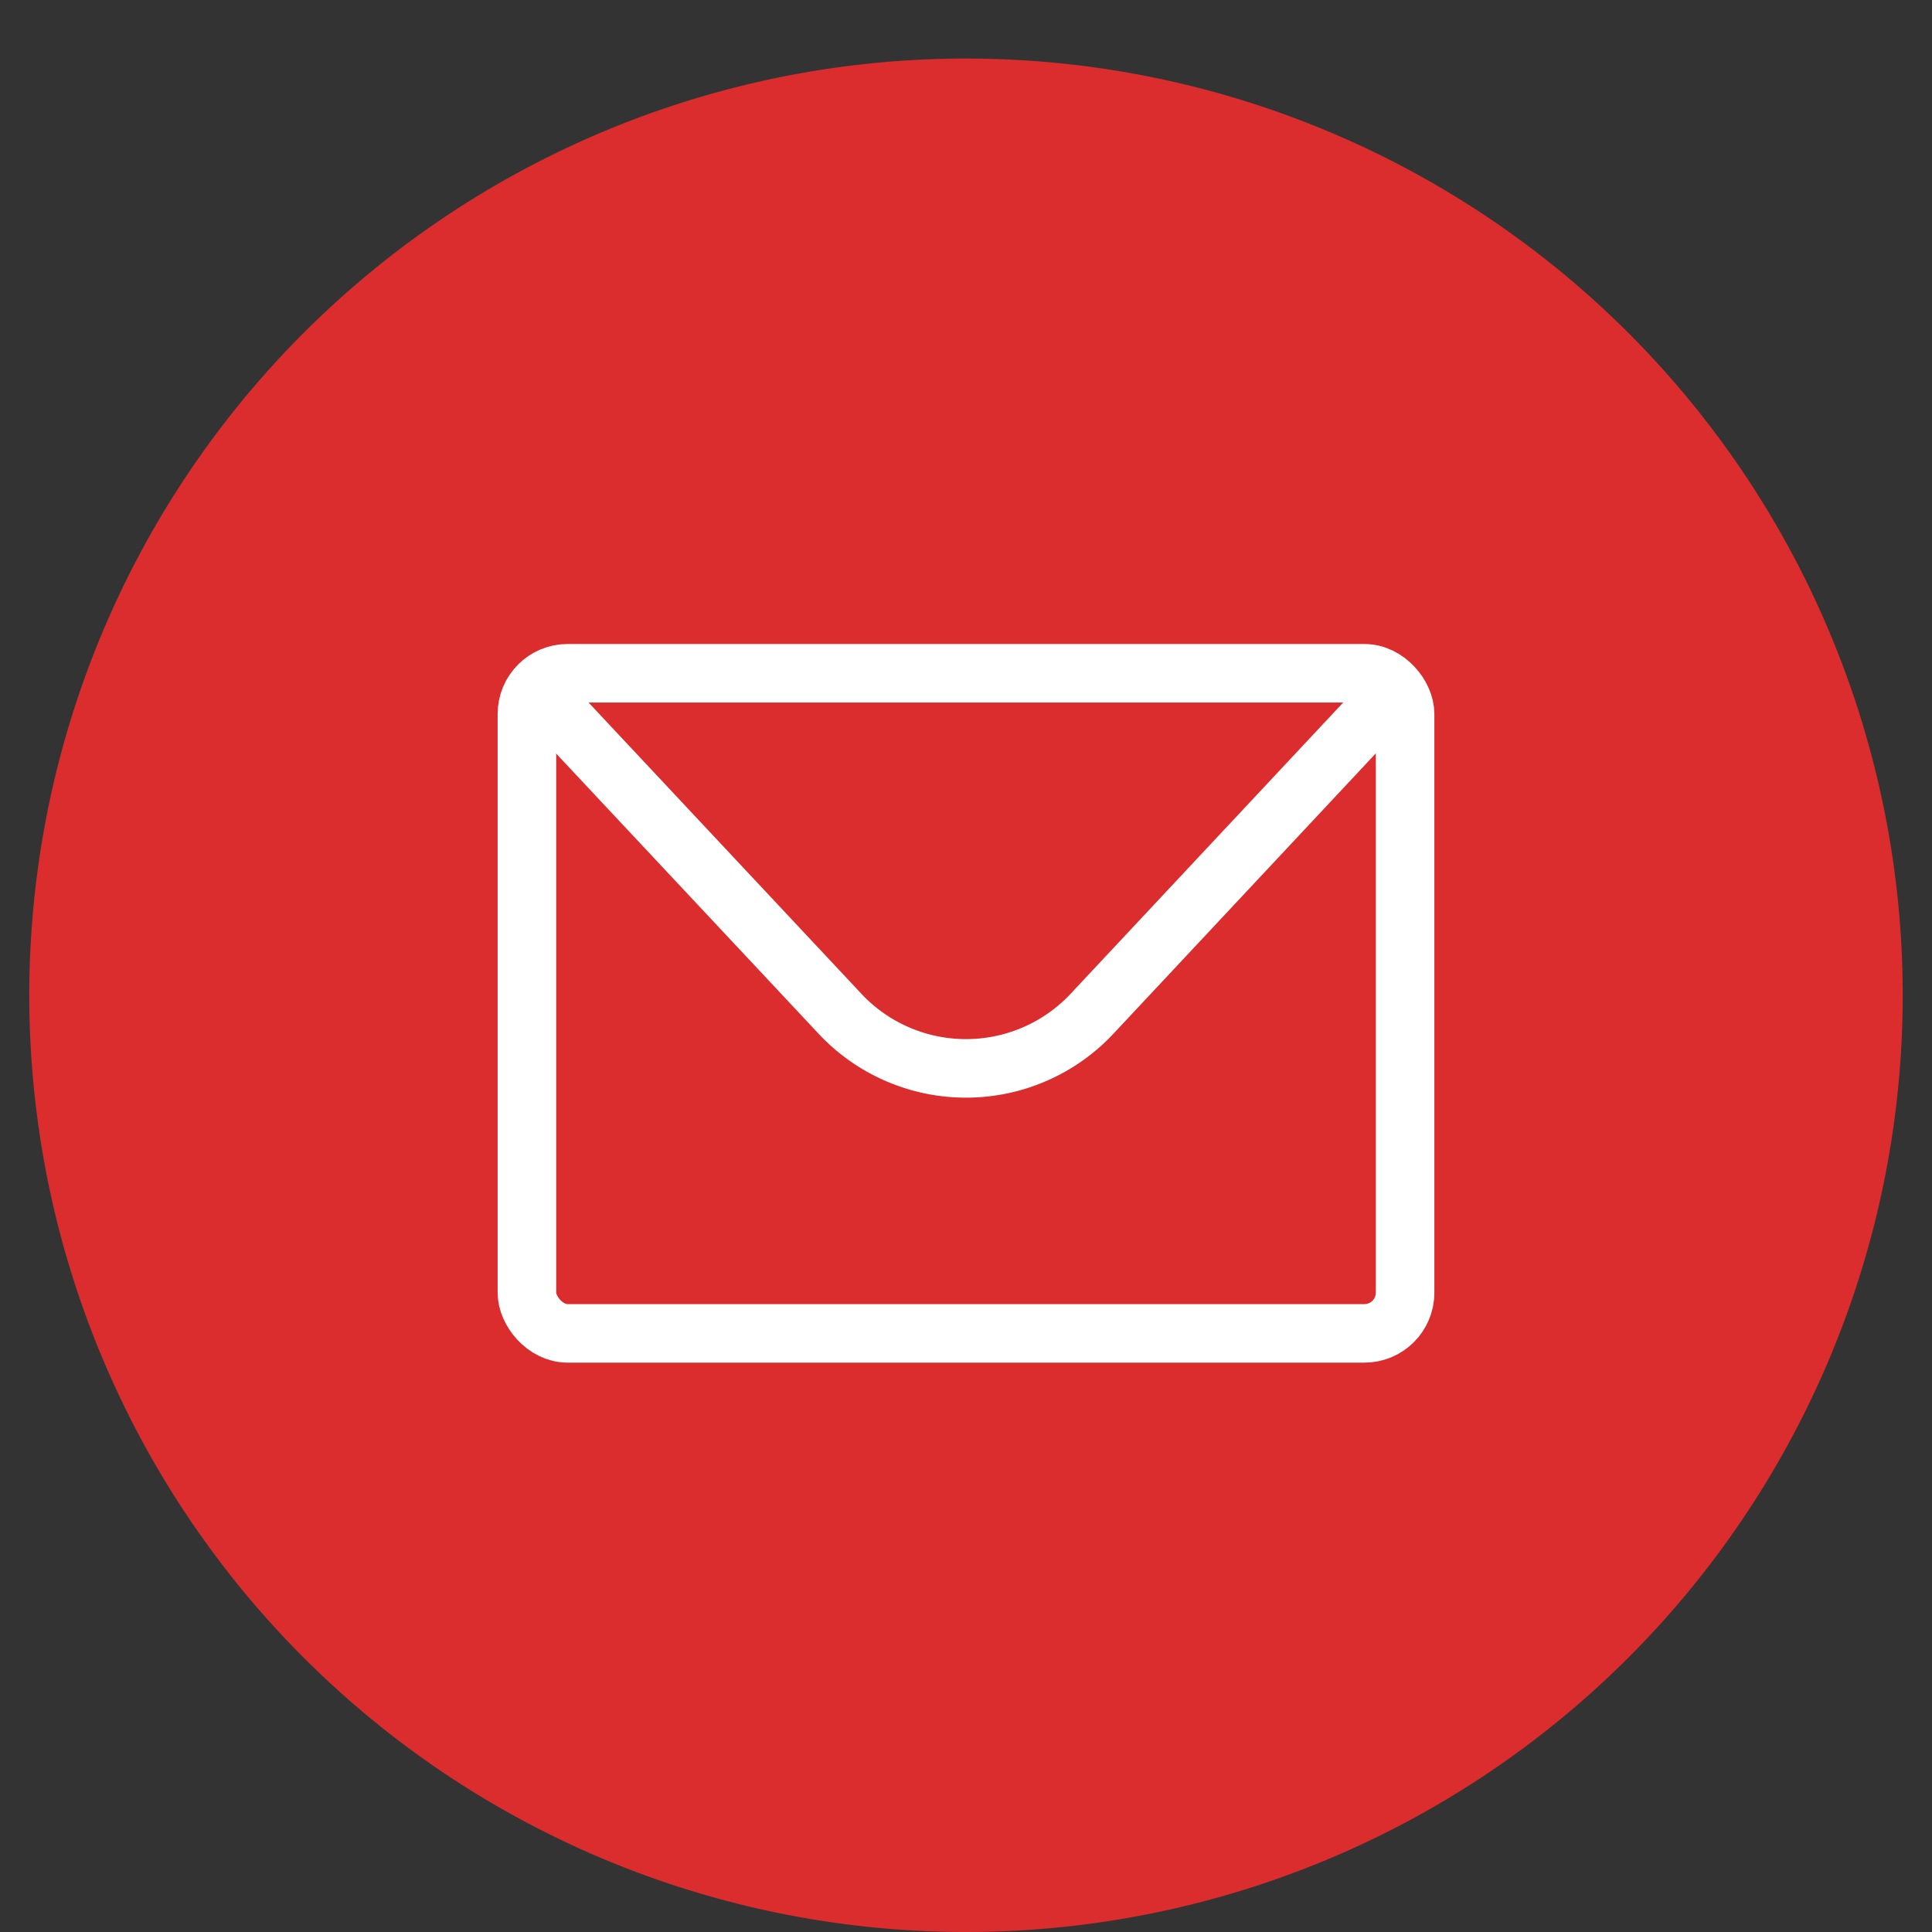<svg data-name="Livello 1" viewBox="0 0 66 66" xmlns="http://www.w3.org/2000/svg"><rect x="0" y="0" width="66" height="66" fill="#333333" stroke="none"/><path d="M1 34A32 32 0 1 0 33 2 32 32 0 0 0 1 34Z" fill="#db2d2e" class="fill-000000"></path><rect height="22.55" rx="1.39" ry="1.39" width="30" x="18" y="23" stroke-miterlimit="10" fill="none" stroke="#ffffff" stroke-width="2px" class="stroke-ffffff"></rect><path d="M47.47 23.77 37.25 34.69a5.9 5.9 0 0 1-8.5 0L18.53 23.78" stroke-linejoin="round" fill="none" stroke="#ffffff" stroke-width="2px" class="stroke-ffffff"></path></svg>